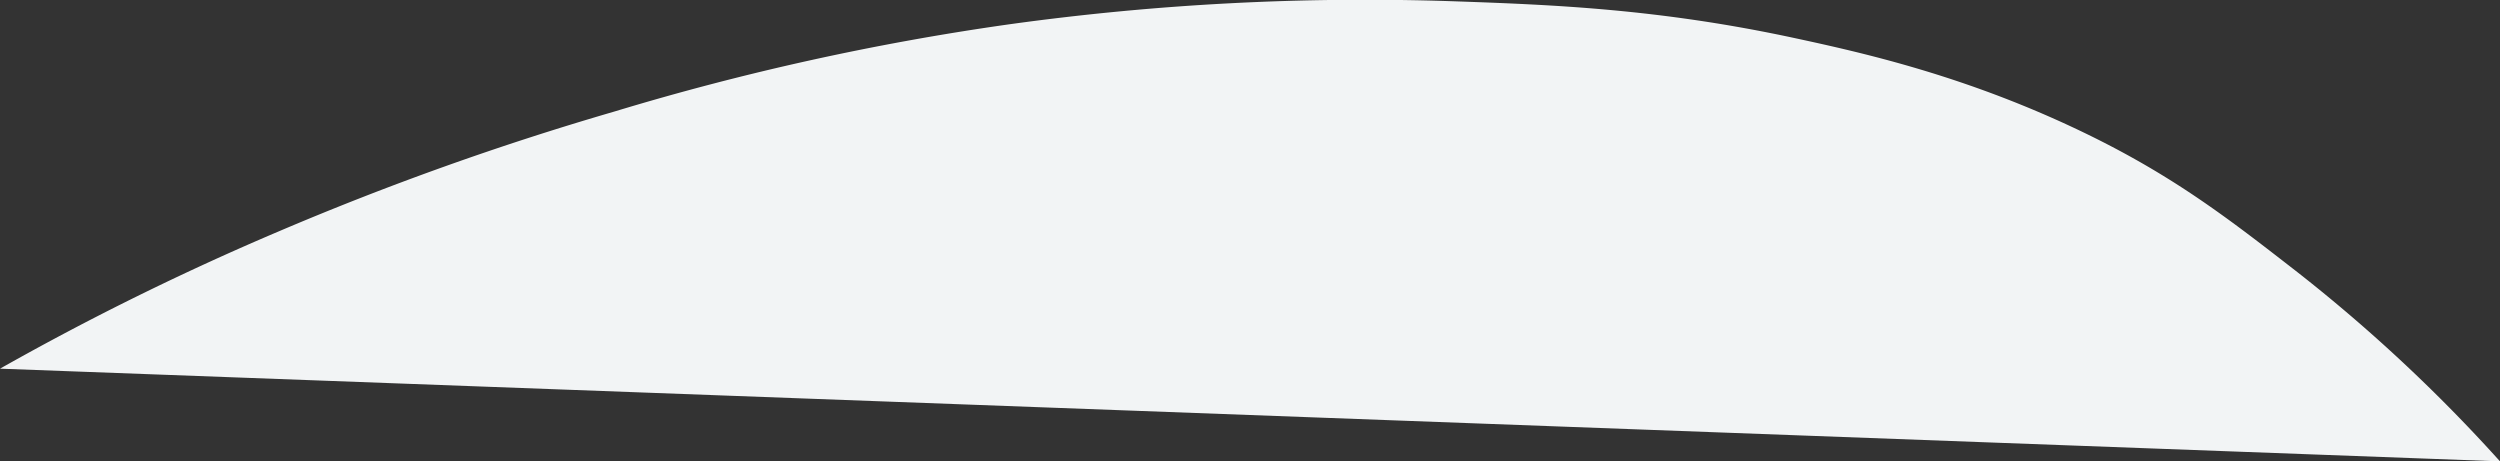 <?xml version="1.0" encoding="UTF-8"?> <svg xmlns="http://www.w3.org/2000/svg" viewBox="0 0 417.24 77"><rect x="0" y="0" width="417.24" height="77" fill="#333333" stroke="none"/> <defs> <style>.cls-1{fill:#f2f4f5;}</style> </defs> <g id="Слой_2" data-name="Слой 2"> <g id="Слой_2-2" data-name="Слой 2"> <path class="cls-1" d="M0,61.53a460.19,460.19,0,0,1,46.49-22.9,497.55,497.55,0,0,1,56-20,439.41,439.41,0,0,1,66-14.58,432.29,432.29,0,0,1,74-3.84c16.68.58,34.38,1.27,57,6.14,11.39,2.46,29,6.36,49,16.12,14.76,7.21,23.94,14.41,35,23A267.42,267.42,0,0,1,417.24,77"></path> </g> </g> </svg> 